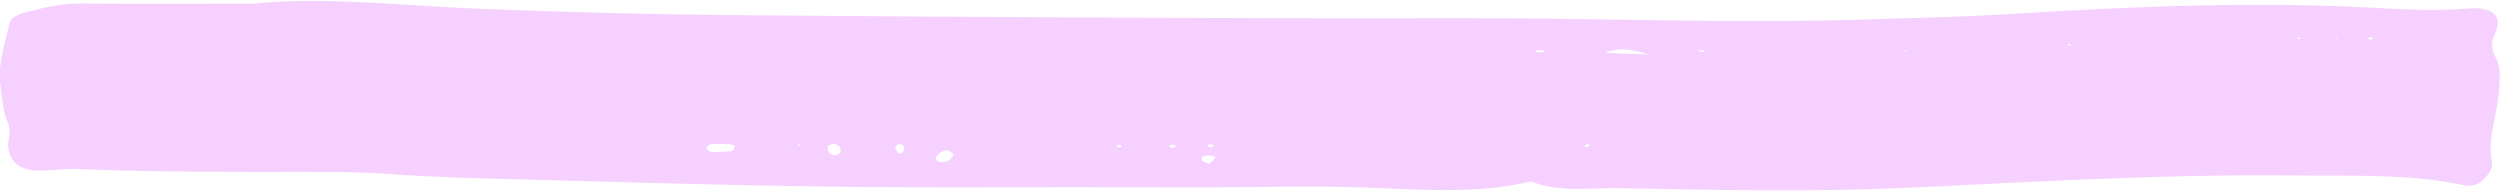 <svg width="1492" height="114" viewBox="0 0 1492 114" fill="none" xmlns="http://www.w3.org/2000/svg">
<path d="M151.038 2.21C192.864 -2.052 236.913 3.123 281.063 5.011C337.538 7.385 394.114 8.725 450.59 9.151C590.717 10.247 730.744 11.16 870.872 10.855C951.796 10.673 1032.62 14.143 1113.44 11.647C1142.94 10.734 1172.55 10.064 1202.05 8.237C1275.8 3.61 1349.45 0.688 1423.5 5.011C1439.87 5.985 1456.44 6.411 1473.01 5.071C1487.55 3.854 1494.02 9.759 1489.07 19.927C1486.54 25.163 1486.75 29.364 1489.37 34.174C1492.91 40.688 1491.8 47.325 1491.39 54.266C1490.48 68.451 1484.32 82.333 1487.15 96.641C1487.86 100.476 1485.43 103.886 1482.2 107.052C1479.37 109.852 1475.53 111.618 1471.09 110.644C1437.95 103.52 1404 105.103 1370.16 104.738C1324.9 104.251 1279.74 105.53 1234.68 107.478C1200.83 108.939 1166.99 110.827 1133.14 112.288C1077.48 114.662 1021.81 113.323 966.142 112.288C949.068 111.983 931.186 114.967 914.718 108.635C914.112 108.391 913.001 108.391 912.294 108.574C879.055 116.245 844.907 112.836 811.264 111.801C778.228 110.766 745.292 111.923 712.357 111.801C663.661 111.679 614.863 111.74 566.167 111.801C482.616 111.923 399.267 109.548 315.817 107.174C288.842 106.443 261.968 106.017 235.094 104.008C217.818 102.729 200.34 102.547 182.963 102.547C137.702 102.547 92.542 102.79 47.281 100.903C40.411 100.598 33.44 101.39 26.57 101.755C14.042 102.486 6.97 98.406 5.152 89.578C3.939 84.099 7.273 78.984 4.647 73.018C1.414 65.59 1.01 57.188 0.1 49.395C-1.314 37.949 3.131 26.076 5.455 14.448C6.061 11.16 9.496 8.968 13.739 7.811C25.257 4.645 36.572 1.967 49.2 2.088C82.237 2.454 115.375 2.21 151.038 2.21ZM431.899 85.925C429.374 85.925 426.848 85.682 424.423 86.047C423.312 86.23 421.594 87.508 421.696 88.239C421.696 89.091 423.312 90.613 424.322 90.674C428.363 90.796 432.607 90.674 436.547 90.187C437.456 90.065 438.163 88.361 438.769 87.326C438.769 87.143 437.658 86.412 436.951 86.29C435.334 86.047 433.617 86.047 432 85.925L431.899 85.925ZM984.226 32.469C976.043 30.277 967.557 27.538 957.959 31.556C967.86 31.921 976.043 32.165 984.226 32.469ZM565.662 89.761C561.924 89.883 559.904 91.831 558.489 93.962C558.085 94.571 559.499 96.397 560.51 96.641C564.349 97.615 569.198 94.814 568.693 91.831C568.592 91.039 566.673 90.431 565.662 89.761ZM497.265 85.682C496.154 86.23 494.032 86.778 494.032 87.386C493.931 89.639 494.133 92.135 498.074 92.683C498.983 92.805 501.105 91.709 501.408 90.918C502.418 88.361 501.003 86.473 497.265 85.682ZM721.752 97.676C723.066 96.397 724.379 95.058 725.693 93.779C724.177 93.414 722.763 92.683 721.348 92.744C718.924 92.866 716.095 93.414 717.61 95.91C718.115 96.702 720.035 97.006 721.853 97.737L721.752 97.676ZM1017.36 29.973L1012.92 30.156C1013.52 30.46 1014.03 30.825 1014.74 30.947C1015.44 31.069 1016.25 31.008 1016.96 30.947C1017.16 30.947 1017.26 30.338 1017.36 29.973ZM539.597 88.178C539.395 86.656 538.384 85.925 536.465 86.169C534.545 86.473 533.838 87.508 534.545 88.848C535.151 89.883 535.96 91.648 536.768 91.648C540.001 91.648 539.092 89.517 539.597 88.178ZM1393.6 22.545L1393.9 23.337L1395.42 22.91L1393.5 22.545L1393.6 22.545ZM1415.82 23.519C1416.53 22.362 1415.72 21.997 1413.4 22.484C1413.3 22.484 1413.4 23.458 1413.4 23.458C1414.21 23.58 1415.02 23.458 1415.72 23.458L1415.82 23.519ZM921.184 29.912L916.537 29.912C916.537 30.277 916.537 31.069 916.537 31.069C918.052 31.13 919.669 31.191 921.184 31.191L921.184 29.912ZM1137.89 30.764L1137.59 30.034L1136.17 30.46L1137.89 30.764ZM668.914 86.534L666.59 86.534C666.59 87.021 666.489 87.813 666.792 87.874C667.399 88.056 668.207 87.874 669.015 87.874C669.015 87.386 669.015 86.96 669.015 86.473L668.914 86.534ZM701.547 86.656C700.839 86.534 700.132 86.169 699.526 86.29C697.303 86.717 697.202 87.508 699.223 88.239C699.728 88.421 700.738 88.239 701.243 87.995C701.648 87.752 701.446 87.143 701.547 86.656ZM1371.57 22.241L1371.27 23.397L1373.29 22.971L1371.57 22.18L1371.57 22.241ZM1236.29 26.807L1234.37 26.015L1234.07 27.233L1236.29 26.807ZM477.565 87.265L477.767 86.108L475.544 86.534L477.565 87.265ZM720.641 86.473C720.742 86.838 720.641 87.447 721.045 87.63C721.55 87.874 722.561 88.117 723.066 87.934C724.884 87.265 724.682 86.473 722.561 86.047C722.055 85.925 721.247 86.29 720.641 86.473ZM947.351 86.108C946.745 86.351 946.239 86.595 945.633 86.899C945.936 87.265 946.34 87.63 946.644 87.995C947.452 87.569 948.361 87.082 949.169 86.656C948.563 86.473 947.957 86.29 947.351 86.108Z" fill="#F6D0FF"/>
</svg>

